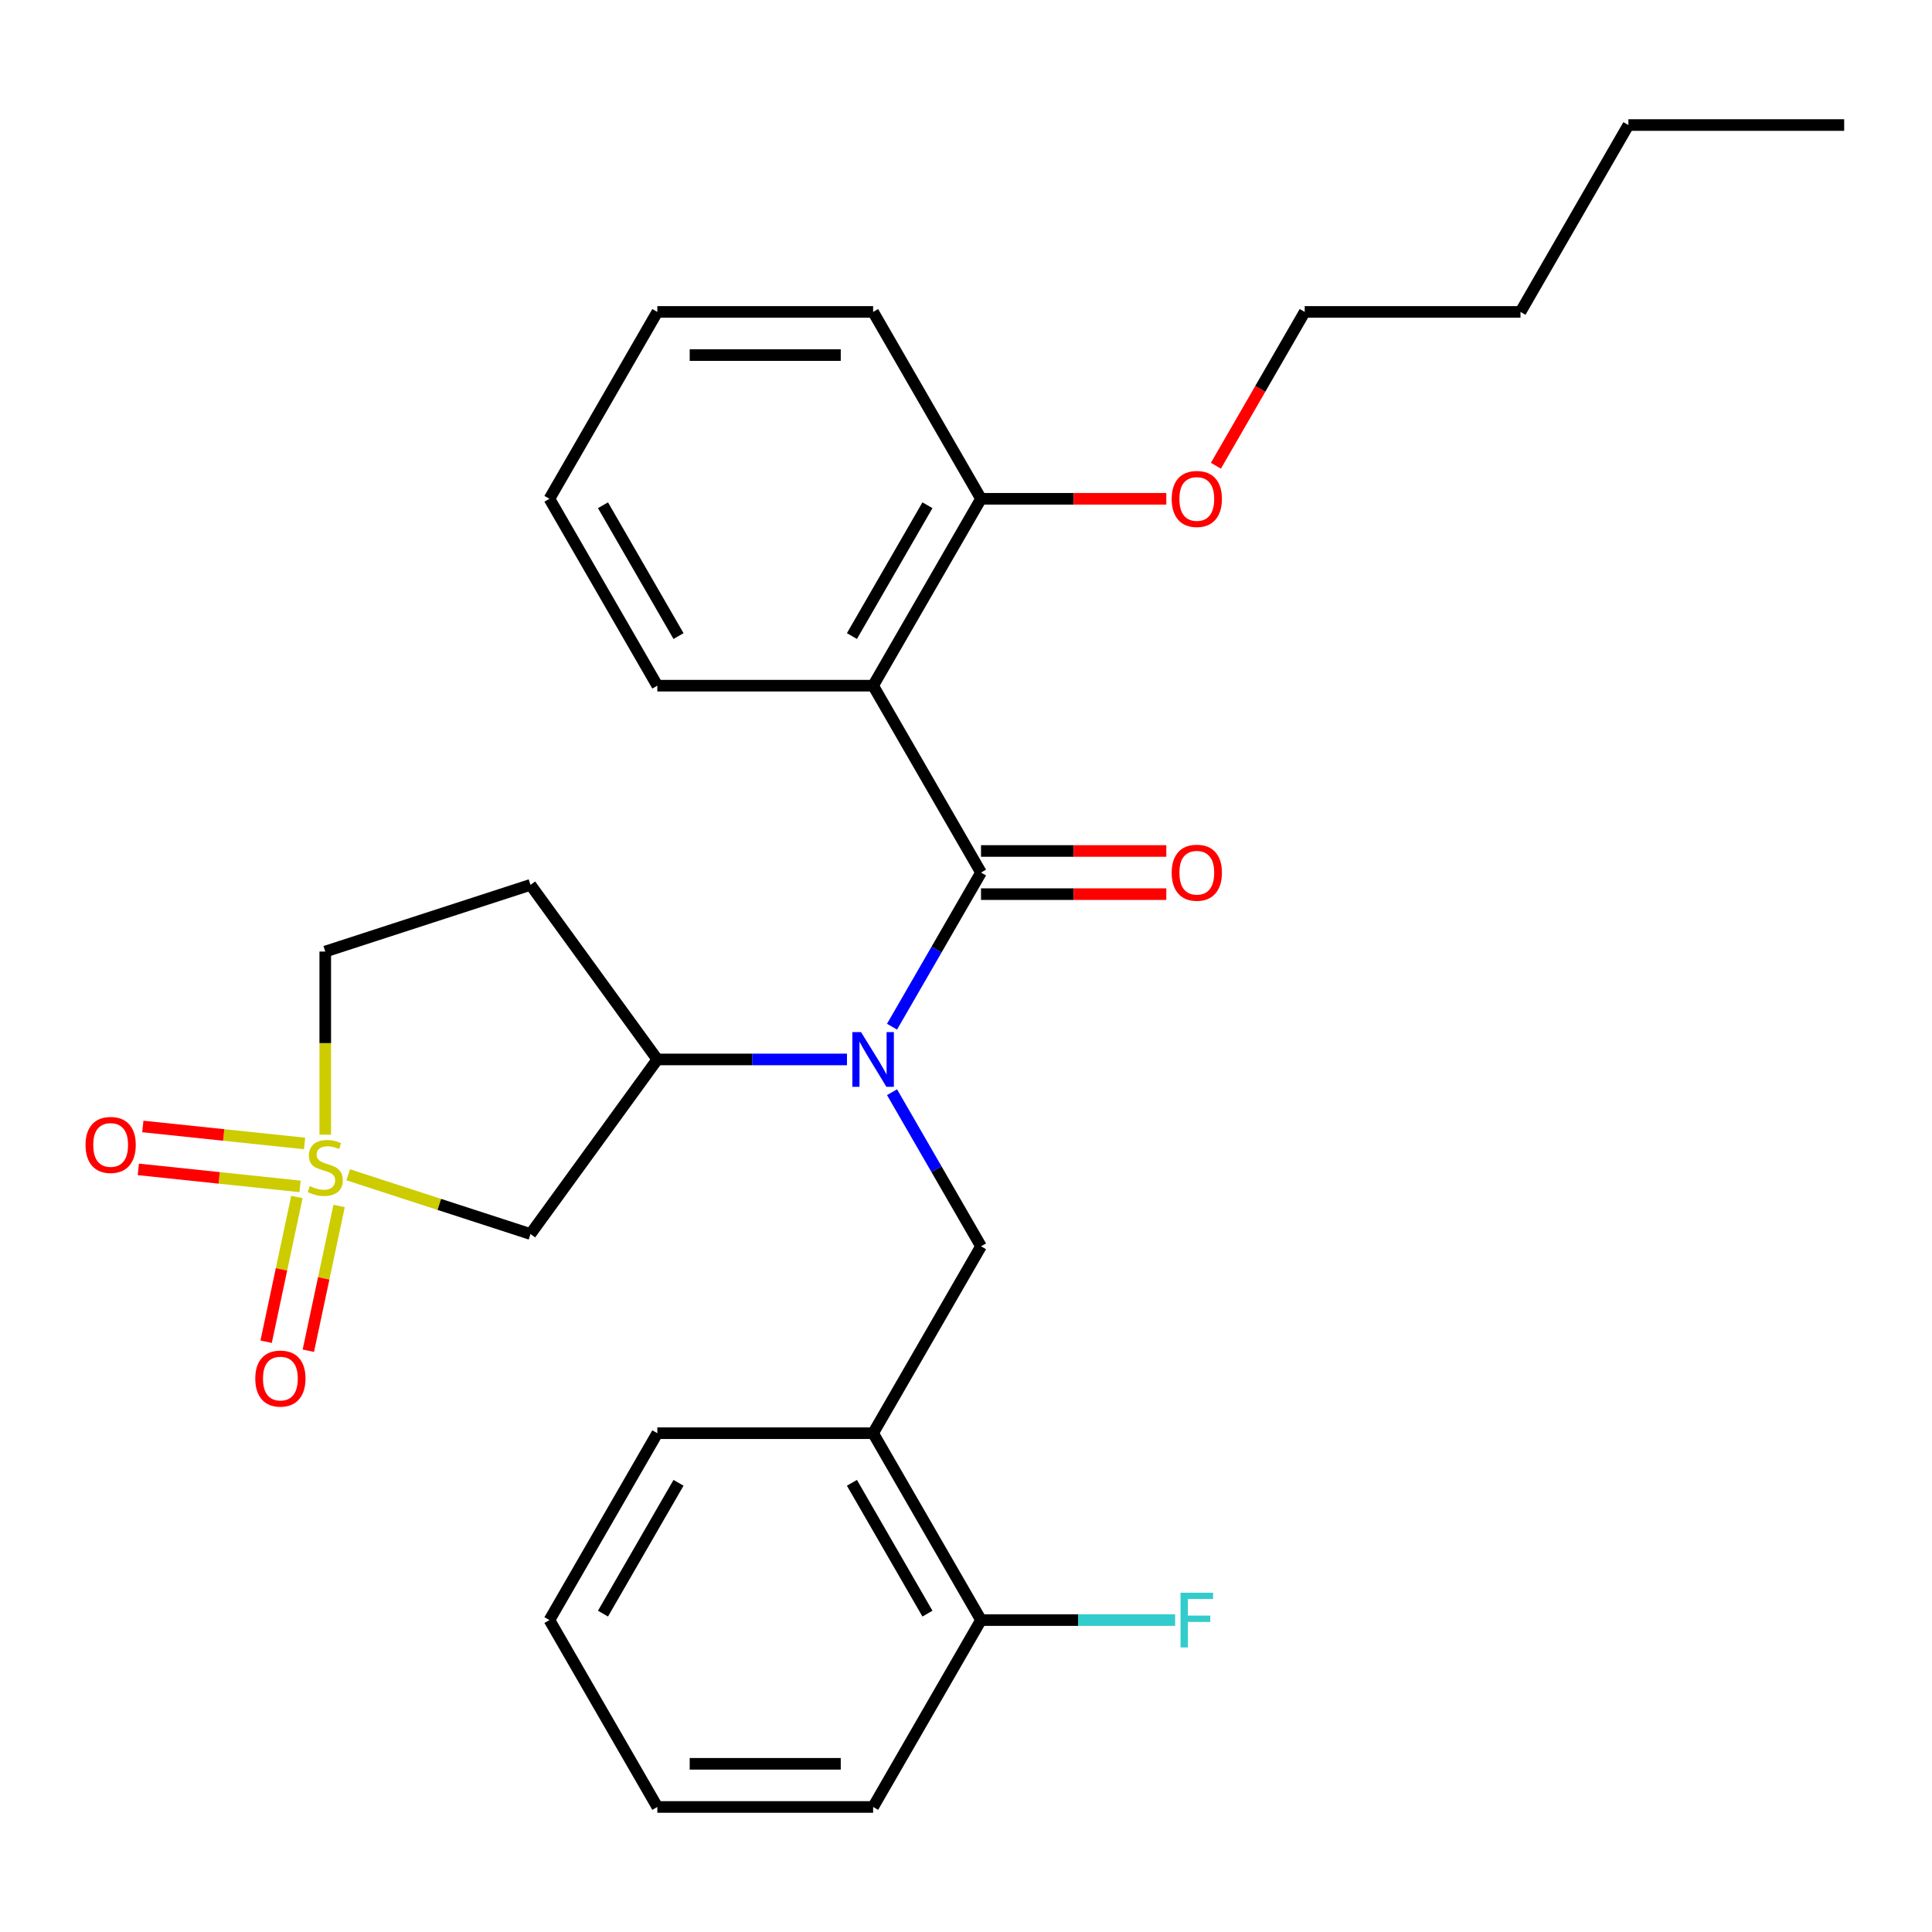 <?xml version='1.0' encoding='iso-8859-1'?>
<svg version='1.1' baseProfile='full'
              xmlns='http://www.w3.org/2000/svg'
                      xmlns:rdkit='http://www.rdkit.org/xml'
                      xmlns:xlink='http://www.w3.org/1999/xlink'
                  xml:space='preserve'
width='1000px' height='1000px' viewBox='0 0 1000 1000'>
<!-- END OF HEADER -->
<rect style='opacity:1.0;fill:#FFFFFF;stroke:none' width='1000' height='1000' x='0' y='0'> </rect>
<path class='bond-3' d='M 180.225,608.069 L 227.402,623.398' style='fill:none;fill-rule:evenodd;stroke:#CCCC00;stroke-width:6px;stroke-linecap:butt;stroke-linejoin:miter;stroke-opacity:1' />
<path class='bond-3' d='M 227.402,623.398 L 274.579,638.727' style='fill:none;fill-rule:evenodd;stroke:#000000;stroke-width:6px;stroke-linecap:butt;stroke-linejoin:miter;stroke-opacity:1' />
<path class='bond-7' d='M 153.671,619.562 L 145.708,657.021' style='fill:none;fill-rule:evenodd;stroke:#CCCC00;stroke-width:6px;stroke-linecap:butt;stroke-linejoin:miter;stroke-opacity:1' />
<path class='bond-7' d='M 145.708,657.021 L 137.746,694.481' style='fill:none;fill-rule:evenodd;stroke:#FF0000;stroke-width:6px;stroke-linecap:butt;stroke-linejoin:miter;stroke-opacity:1' />
<path class='bond-7' d='M 175.521,624.206 L 167.559,661.666' style='fill:none;fill-rule:evenodd;stroke:#CCCC00;stroke-width:6px;stroke-linecap:butt;stroke-linejoin:miter;stroke-opacity:1' />
<path class='bond-7' d='M 167.559,661.666 L 159.597,699.126' style='fill:none;fill-rule:evenodd;stroke:#FF0000;stroke-width:6px;stroke-linecap:butt;stroke-linejoin:miter;stroke-opacity:1' />
<path class='bond-8' d='M 157.648,591.855 L 115.79,587.456' style='fill:none;fill-rule:evenodd;stroke:#CCCC00;stroke-width:6px;stroke-linecap:butt;stroke-linejoin:miter;stroke-opacity:1' />
<path class='bond-8' d='M 115.79,587.456 L 73.932,583.057' style='fill:none;fill-rule:evenodd;stroke:#FF0000;stroke-width:6px;stroke-linecap:butt;stroke-linejoin:miter;stroke-opacity:1' />
<path class='bond-8' d='M 155.313,614.072 L 113.455,609.672' style='fill:none;fill-rule:evenodd;stroke:#CCCC00;stroke-width:6px;stroke-linecap:butt;stroke-linejoin:miter;stroke-opacity:1' />
<path class='bond-8' d='M 113.455,609.672 L 71.597,605.273' style='fill:none;fill-rule:evenodd;stroke:#FF0000;stroke-width:6px;stroke-linecap:butt;stroke-linejoin:miter;stroke-opacity:1' />
<path class='bond-11' d='M 168.352,587.299 L 168.352,539.909' style='fill:none;fill-rule:evenodd;stroke:#CCCC00;stroke-width:6px;stroke-linecap:butt;stroke-linejoin:miter;stroke-opacity:1' />
<path class='bond-11' d='M 168.352,539.909 L 168.352,492.518' style='fill:none;fill-rule:evenodd;stroke:#000000;stroke-width:6px;stroke-linecap:butt;stroke-linejoin:miter;stroke-opacity:1' />
<path class='bond-0' d='M 507.771,451.635 L 484.742,491.524' style='fill:none;fill-rule:evenodd;stroke:#000000;stroke-width:6px;stroke-linecap:butt;stroke-linejoin:miter;stroke-opacity:1' />
<path class='bond-0' d='M 484.742,491.524 L 461.712,531.412' style='fill:none;fill-rule:evenodd;stroke:#0000FF;stroke-width:6px;stroke-linecap:butt;stroke-linejoin:miter;stroke-opacity:1' />
<path class='bond-2' d='M 507.771,451.635 L 451.925,354.906' style='fill:none;fill-rule:evenodd;stroke:#000000;stroke-width:6px;stroke-linecap:butt;stroke-linejoin:miter;stroke-opacity:1' />
<path class='bond-10' d='M 507.771,462.805 L 555.722,462.805' style='fill:none;fill-rule:evenodd;stroke:#000000;stroke-width:6px;stroke-linecap:butt;stroke-linejoin:miter;stroke-opacity:1' />
<path class='bond-10' d='M 555.722,462.805 L 603.673,462.805' style='fill:none;fill-rule:evenodd;stroke:#FF0000;stroke-width:6px;stroke-linecap:butt;stroke-linejoin:miter;stroke-opacity:1' />
<path class='bond-10' d='M 507.771,440.466 L 555.722,440.466' style='fill:none;fill-rule:evenodd;stroke:#000000;stroke-width:6px;stroke-linecap:butt;stroke-linejoin:miter;stroke-opacity:1' />
<path class='bond-10' d='M 555.722,440.466 L 603.673,440.466' style='fill:none;fill-rule:evenodd;stroke:#FF0000;stroke-width:6px;stroke-linecap:butt;stroke-linejoin:miter;stroke-opacity:1' />
<path class='bond-1' d='M 438.392,548.365 L 389.312,548.365' style='fill:none;fill-rule:evenodd;stroke:#0000FF;stroke-width:6px;stroke-linecap:butt;stroke-linejoin:miter;stroke-opacity:1' />
<path class='bond-1' d='M 389.312,548.365 L 340.231,548.365' style='fill:none;fill-rule:evenodd;stroke:#000000;stroke-width:6px;stroke-linecap:butt;stroke-linejoin:miter;stroke-opacity:1' />
<path class='bond-5' d='M 461.712,565.317 L 484.742,605.206' style='fill:none;fill-rule:evenodd;stroke:#0000FF;stroke-width:6px;stroke-linecap:butt;stroke-linejoin:miter;stroke-opacity:1' />
<path class='bond-5' d='M 484.742,605.206 L 507.771,645.094' style='fill:none;fill-rule:evenodd;stroke:#000000;stroke-width:6px;stroke-linecap:butt;stroke-linejoin:miter;stroke-opacity:1' />
<path class='bond-12' d='M 451.925,354.906 L 507.771,258.176' style='fill:none;fill-rule:evenodd;stroke:#000000;stroke-width:6px;stroke-linecap:butt;stroke-linejoin:miter;stroke-opacity:1' />
<path class='bond-12' d='M 440.956,329.227 L 480.048,261.516' style='fill:none;fill-rule:evenodd;stroke:#000000;stroke-width:6px;stroke-linecap:butt;stroke-linejoin:miter;stroke-opacity:1' />
<path class='bond-15' d='M 451.925,354.906 L 340.231,354.906' style='fill:none;fill-rule:evenodd;stroke:#000000;stroke-width:6px;stroke-linecap:butt;stroke-linejoin:miter;stroke-opacity:1' />
<path class='bond-4' d='M 274.579,638.727 L 340.231,548.365' style='fill:none;fill-rule:evenodd;stroke:#000000;stroke-width:6px;stroke-linecap:butt;stroke-linejoin:miter;stroke-opacity:1' />
<path class='bond-28' d='M 340.231,548.365 L 274.579,458.003' style='fill:none;fill-rule:evenodd;stroke:#000000;stroke-width:6px;stroke-linecap:butt;stroke-linejoin:miter;stroke-opacity:1' />
<path class='bond-6' d='M 507.771,645.094 L 451.925,741.824' style='fill:none;fill-rule:evenodd;stroke:#000000;stroke-width:6px;stroke-linecap:butt;stroke-linejoin:miter;stroke-opacity:1' />
<path class='bond-13' d='M 451.925,741.824 L 507.771,838.553' style='fill:none;fill-rule:evenodd;stroke:#000000;stroke-width:6px;stroke-linecap:butt;stroke-linejoin:miter;stroke-opacity:1' />
<path class='bond-13' d='M 440.956,767.502 L 480.048,835.213' style='fill:none;fill-rule:evenodd;stroke:#000000;stroke-width:6px;stroke-linecap:butt;stroke-linejoin:miter;stroke-opacity:1' />
<path class='bond-17' d='M 451.925,741.824 L 340.231,741.824' style='fill:none;fill-rule:evenodd;stroke:#000000;stroke-width:6px;stroke-linecap:butt;stroke-linejoin:miter;stroke-opacity:1' />
<path class='bond-9' d='M 274.579,458.003 L 168.352,492.518' style='fill:none;fill-rule:evenodd;stroke:#000000;stroke-width:6px;stroke-linecap:butt;stroke-linejoin:miter;stroke-opacity:1' />
<path class='bond-16' d='M 507.771,258.176 L 555.722,258.176' style='fill:none;fill-rule:evenodd;stroke:#000000;stroke-width:6px;stroke-linecap:butt;stroke-linejoin:miter;stroke-opacity:1' />
<path class='bond-16' d='M 555.722,258.176 L 603.673,258.176' style='fill:none;fill-rule:evenodd;stroke:#FF0000;stroke-width:6px;stroke-linecap:butt;stroke-linejoin:miter;stroke-opacity:1' />
<path class='bond-18' d='M 507.771,258.176 L 451.925,161.447' style='fill:none;fill-rule:evenodd;stroke:#000000;stroke-width:6px;stroke-linecap:butt;stroke-linejoin:miter;stroke-opacity:1' />
<path class='bond-14' d='M 507.771,838.553 L 558.012,838.553' style='fill:none;fill-rule:evenodd;stroke:#000000;stroke-width:6px;stroke-linecap:butt;stroke-linejoin:miter;stroke-opacity:1' />
<path class='bond-14' d='M 558.012,838.553 L 608.253,838.553' style='fill:none;fill-rule:evenodd;stroke:#33CCCC;stroke-width:6px;stroke-linecap:butt;stroke-linejoin:miter;stroke-opacity:1' />
<path class='bond-19' d='M 507.771,838.553 L 451.925,935.282' style='fill:none;fill-rule:evenodd;stroke:#000000;stroke-width:6px;stroke-linecap:butt;stroke-linejoin:miter;stroke-opacity:1' />
<path class='bond-23' d='M 340.231,354.906 L 284.384,258.176' style='fill:none;fill-rule:evenodd;stroke:#000000;stroke-width:6px;stroke-linecap:butt;stroke-linejoin:miter;stroke-opacity:1' />
<path class='bond-23' d='M 351.2,329.227 L 312.107,261.516' style='fill:none;fill-rule:evenodd;stroke:#000000;stroke-width:6px;stroke-linecap:butt;stroke-linejoin:miter;stroke-opacity:1' />
<path class='bond-20' d='M 629.345,241.064 L 652.328,201.256' style='fill:none;fill-rule:evenodd;stroke:#FF0000;stroke-width:6px;stroke-linecap:butt;stroke-linejoin:miter;stroke-opacity:1' />
<path class='bond-20' d='M 652.328,201.256 L 675.312,161.447' style='fill:none;fill-rule:evenodd;stroke:#000000;stroke-width:6px;stroke-linecap:butt;stroke-linejoin:miter;stroke-opacity:1' />
<path class='bond-24' d='M 340.231,741.824 L 284.384,838.553' style='fill:none;fill-rule:evenodd;stroke:#000000;stroke-width:6px;stroke-linecap:butt;stroke-linejoin:miter;stroke-opacity:1' />
<path class='bond-24' d='M 351.2,767.502 L 312.107,835.213' style='fill:none;fill-rule:evenodd;stroke:#000000;stroke-width:6px;stroke-linecap:butt;stroke-linejoin:miter;stroke-opacity:1' />
<path class='bond-30' d='M 451.925,161.447 L 340.231,161.447' style='fill:none;fill-rule:evenodd;stroke:#000000;stroke-width:6px;stroke-linecap:butt;stroke-linejoin:miter;stroke-opacity:1' />
<path class='bond-30' d='M 435.171,183.786 L 356.985,183.786' style='fill:none;fill-rule:evenodd;stroke:#000000;stroke-width:6px;stroke-linecap:butt;stroke-linejoin:miter;stroke-opacity:1' />
<path class='bond-29' d='M 451.925,935.282 L 340.231,935.282' style='fill:none;fill-rule:evenodd;stroke:#000000;stroke-width:6px;stroke-linecap:butt;stroke-linejoin:miter;stroke-opacity:1' />
<path class='bond-29' d='M 435.171,912.944 L 356.985,912.944' style='fill:none;fill-rule:evenodd;stroke:#000000;stroke-width:6px;stroke-linecap:butt;stroke-linejoin:miter;stroke-opacity:1' />
<path class='bond-21' d='M 675.312,161.447 L 787.005,161.447' style='fill:none;fill-rule:evenodd;stroke:#000000;stroke-width:6px;stroke-linecap:butt;stroke-linejoin:miter;stroke-opacity:1' />
<path class='bond-22' d='M 787.005,161.447 L 842.852,64.718' style='fill:none;fill-rule:evenodd;stroke:#000000;stroke-width:6px;stroke-linecap:butt;stroke-linejoin:miter;stroke-opacity:1' />
<path class='bond-25' d='M 842.852,64.718 L 954.545,64.718' style='fill:none;fill-rule:evenodd;stroke:#000000;stroke-width:6px;stroke-linecap:butt;stroke-linejoin:miter;stroke-opacity:1' />
<path class='bond-27' d='M 284.384,258.176 L 340.231,161.447' style='fill:none;fill-rule:evenodd;stroke:#000000;stroke-width:6px;stroke-linecap:butt;stroke-linejoin:miter;stroke-opacity:1' />
<path class='bond-26' d='M 284.384,838.553 L 340.231,935.282' style='fill:none;fill-rule:evenodd;stroke:#000000;stroke-width:6px;stroke-linecap:butt;stroke-linejoin:miter;stroke-opacity:1' />
<path  class='atom-0' d='M 160.352 613.931
Q 160.672 614.051, 161.992 614.611
Q 163.312 615.171, 164.752 615.531
Q 166.232 615.851, 167.672 615.851
Q 170.352 615.851, 171.912 614.571
Q 173.472 613.251, 173.472 610.971
Q 173.472 609.411, 172.672 608.451
Q 171.912 607.491, 170.712 606.971
Q 169.512 606.451, 167.512 605.851
Q 164.992 605.091, 163.472 604.371
Q 161.992 603.651, 160.912 602.131
Q 159.872 600.611, 159.872 598.051
Q 159.872 594.491, 162.272 592.291
Q 164.712 590.091, 169.512 590.091
Q 172.792 590.091, 176.512 591.651
L 175.592 594.731
Q 172.192 593.331, 169.632 593.331
Q 166.872 593.331, 165.352 594.491
Q 163.832 595.611, 163.872 597.571
Q 163.872 599.091, 164.632 600.011
Q 165.432 600.931, 166.552 601.451
Q 167.712 601.971, 169.632 602.571
Q 172.192 603.371, 173.712 604.171
Q 175.232 604.971, 176.312 606.611
Q 177.432 608.211, 177.432 610.971
Q 177.432 614.891, 174.792 617.011
Q 172.192 619.091, 167.832 619.091
Q 165.312 619.091, 163.392 618.531
Q 161.512 618.011, 159.272 617.091
L 160.352 613.931
' fill='#CCCC00'/>
<path  class='atom-2' d='M 445.665 534.205
L 454.945 549.205
Q 455.865 550.685, 457.345 553.365
Q 458.825 556.045, 458.905 556.205
L 458.905 534.205
L 462.665 534.205
L 462.665 562.525
L 458.785 562.525
L 448.825 546.125
Q 447.665 544.205, 446.425 542.005
Q 445.225 539.805, 444.865 539.125
L 444.865 562.525
L 441.185 562.525
L 441.185 534.205
L 445.665 534.205
' fill='#0000FF'/>
<path  class='atom-8' d='M 132.13 713.544
Q 132.13 706.744, 135.49 702.944
Q 138.85 699.144, 145.13 699.144
Q 151.41 699.144, 154.77 702.944
Q 158.13 706.744, 158.13 713.544
Q 158.13 720.424, 154.73 724.344
Q 151.33 728.224, 145.13 728.224
Q 138.89 728.224, 135.49 724.344
Q 132.13 720.464, 132.13 713.544
M 145.13 725.024
Q 149.45 725.024, 151.77 722.144
Q 154.13 719.224, 154.13 713.544
Q 154.13 707.984, 151.77 705.184
Q 149.45 702.344, 145.13 702.344
Q 140.81 702.344, 138.45 705.144
Q 136.13 707.944, 136.13 713.544
Q 136.13 719.264, 138.45 722.144
Q 140.81 725.024, 145.13 725.024
' fill='#FF0000'/>
<path  class='atom-9' d='M 44.271 592.616
Q 44.271 585.816, 47.631 582.016
Q 50.991 578.216, 57.271 578.216
Q 63.551 578.216, 66.911 582.016
Q 70.271 585.816, 70.271 592.616
Q 70.271 599.496, 66.871 603.416
Q 63.471 607.296, 57.271 607.296
Q 51.031 607.296, 47.631 603.416
Q 44.271 599.536, 44.271 592.616
M 57.271 604.096
Q 61.591 604.096, 63.911 601.216
Q 66.271 598.296, 66.271 592.616
Q 66.271 587.056, 63.911 584.256
Q 61.591 581.416, 57.271 581.416
Q 52.951 581.416, 50.591 584.216
Q 48.271 587.016, 48.271 592.616
Q 48.271 598.336, 50.591 601.216
Q 52.951 604.096, 57.271 604.096
' fill='#FF0000'/>
<path  class='atom-11' d='M 606.465 451.715
Q 606.465 444.915, 609.825 441.115
Q 613.185 437.315, 619.465 437.315
Q 625.745 437.315, 629.105 441.115
Q 632.465 444.915, 632.465 451.715
Q 632.465 458.595, 629.065 462.515
Q 625.665 466.395, 619.465 466.395
Q 613.225 466.395, 609.825 462.515
Q 606.465 458.635, 606.465 451.715
M 619.465 463.195
Q 623.785 463.195, 626.105 460.315
Q 628.465 457.395, 628.465 451.715
Q 628.465 446.155, 626.105 443.355
Q 623.785 440.515, 619.465 440.515
Q 615.145 440.515, 612.785 443.315
Q 610.465 446.115, 610.465 451.715
Q 610.465 457.435, 612.785 460.315
Q 615.145 463.195, 619.465 463.195
' fill='#FF0000'/>
<path  class='atom-15' d='M 611.045 824.393
L 627.885 824.393
L 627.885 827.633
L 614.845 827.633
L 614.845 836.233
L 626.445 836.233
L 626.445 839.513
L 614.845 839.513
L 614.845 852.713
L 611.045 852.713
L 611.045 824.393
' fill='#33CCCC'/>
<path  class='atom-17' d='M 606.465 258.256
Q 606.465 251.456, 609.825 247.656
Q 613.185 243.856, 619.465 243.856
Q 625.745 243.856, 629.105 247.656
Q 632.465 251.456, 632.465 258.256
Q 632.465 265.136, 629.065 269.056
Q 625.665 272.936, 619.465 272.936
Q 613.225 272.936, 609.825 269.056
Q 606.465 265.176, 606.465 258.256
M 619.465 269.736
Q 623.785 269.736, 626.105 266.856
Q 628.465 263.936, 628.465 258.256
Q 628.465 252.696, 626.105 249.896
Q 623.785 247.056, 619.465 247.056
Q 615.145 247.056, 612.785 249.856
Q 610.465 252.656, 610.465 258.256
Q 610.465 263.976, 612.785 266.856
Q 615.145 269.736, 619.465 269.736
' fill='#FF0000'/>
</svg>
